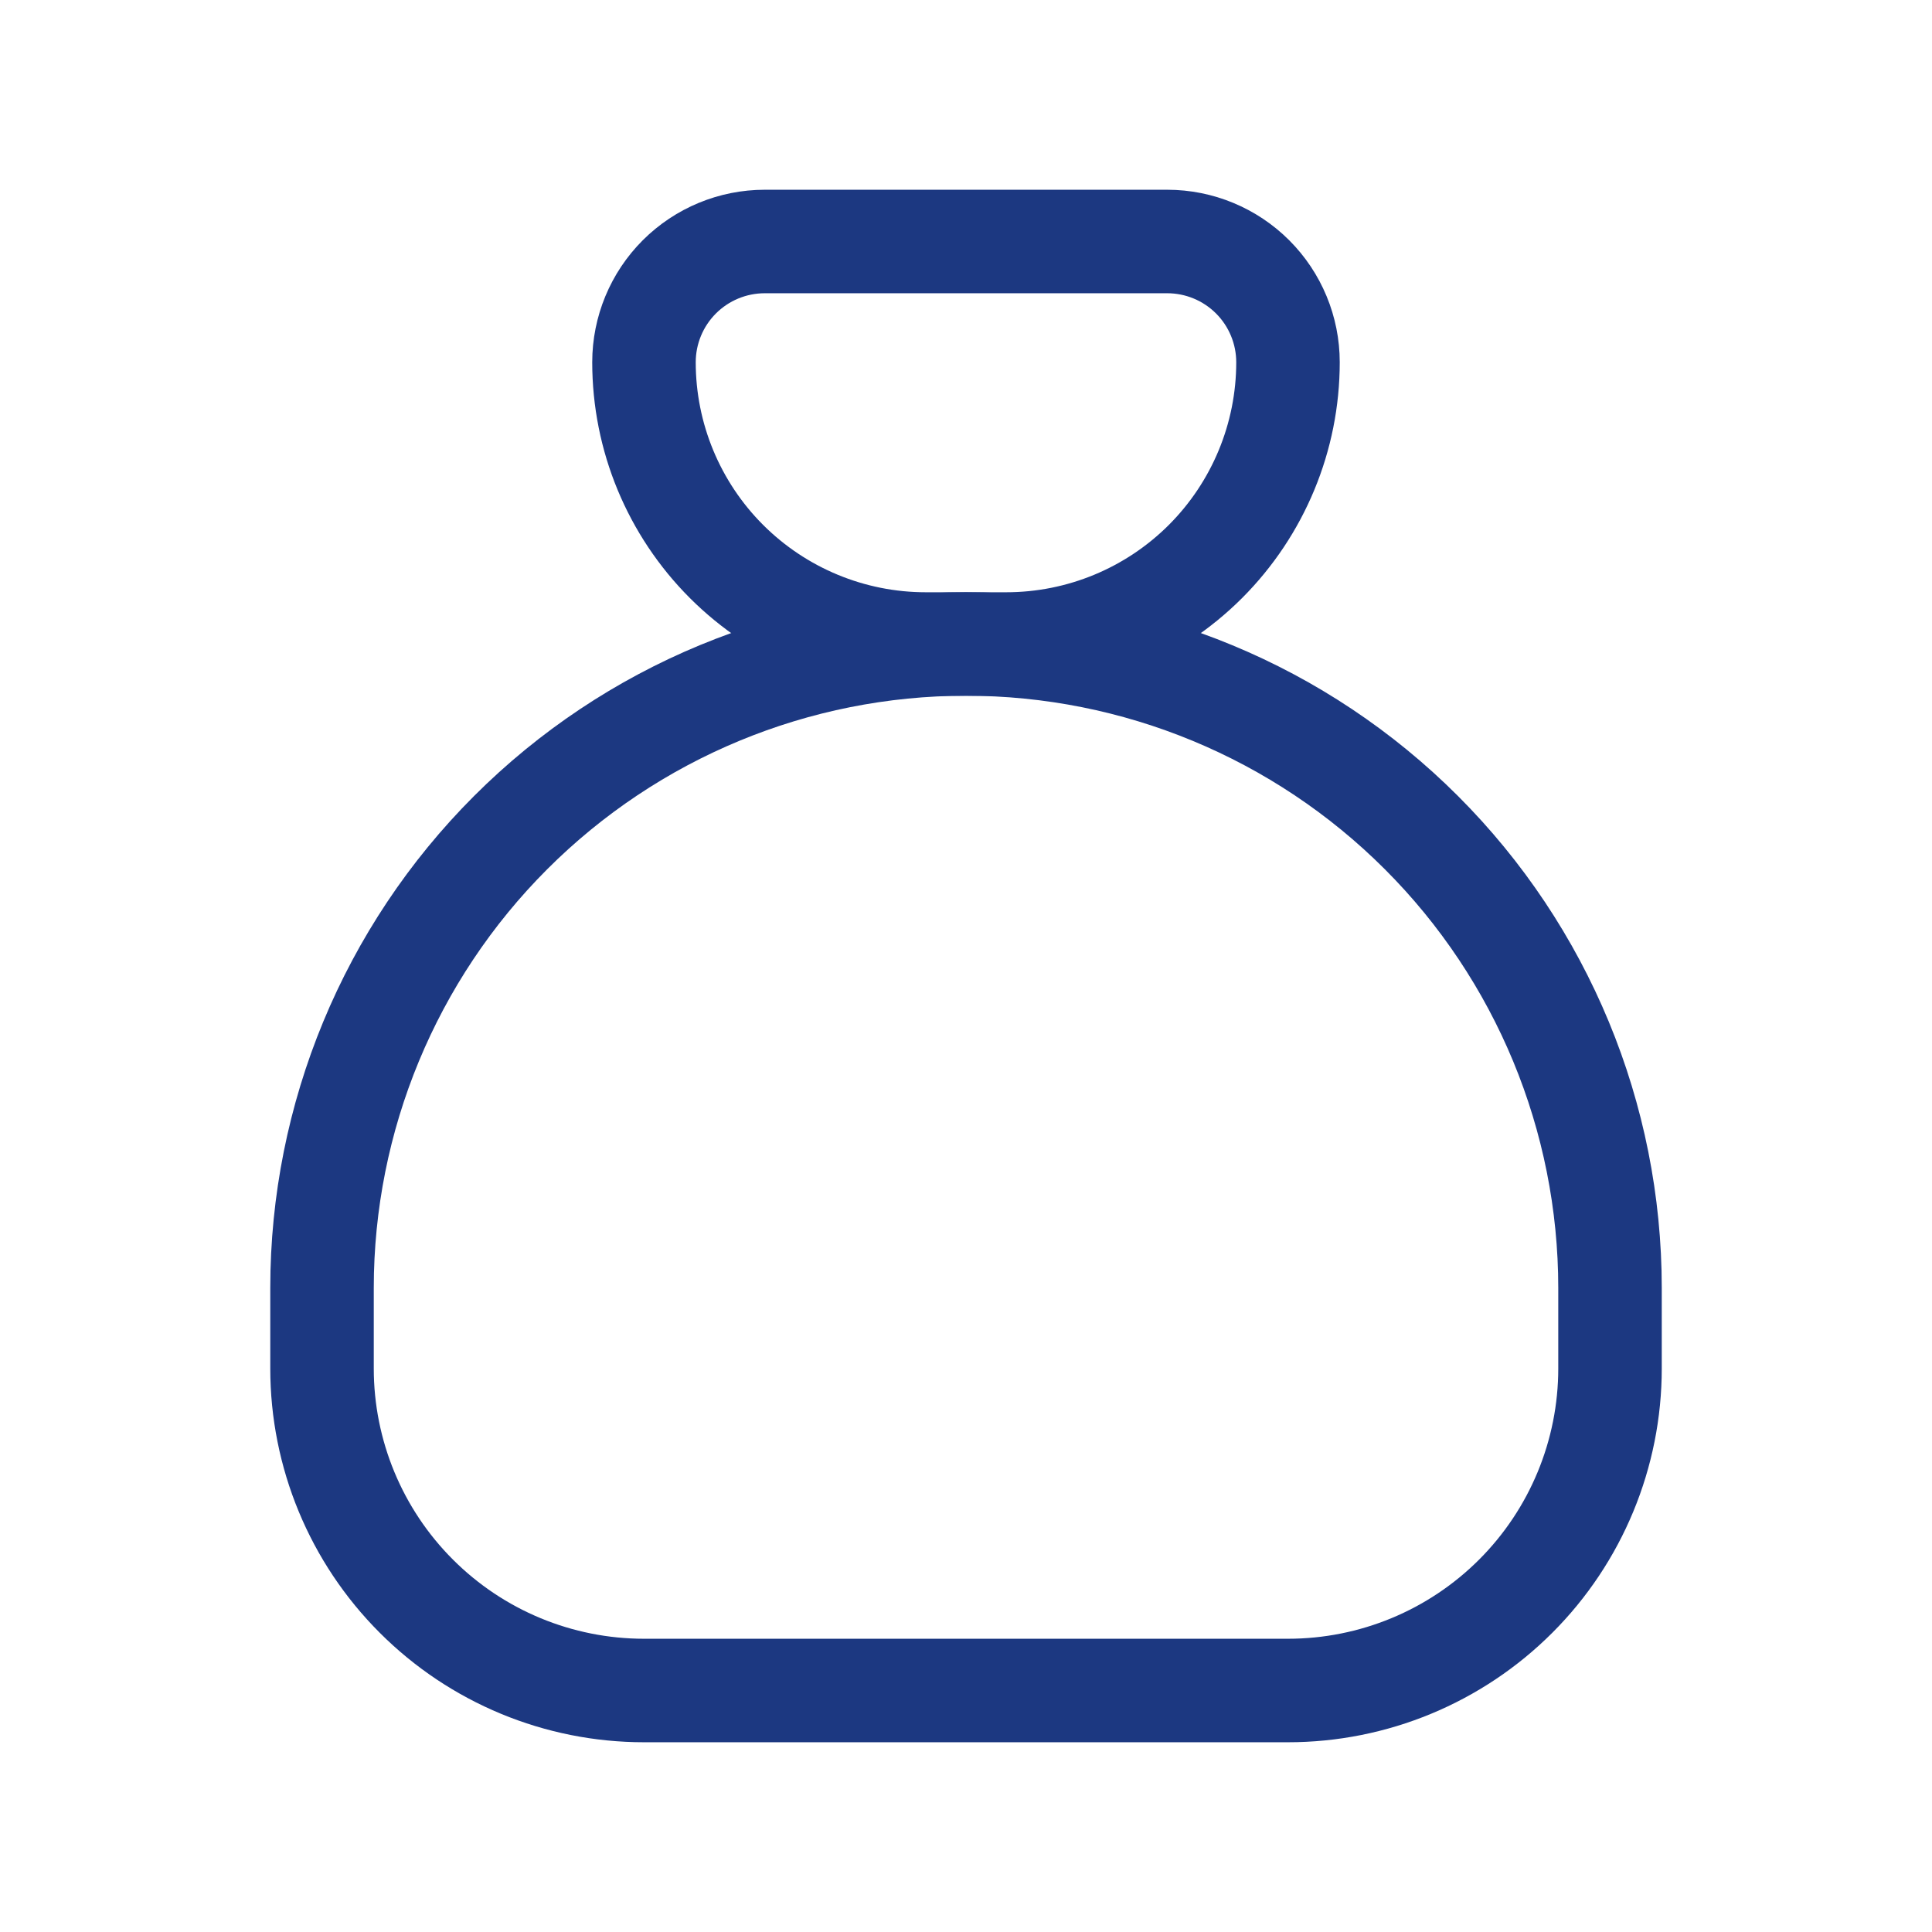 <svg width="56" height="56" viewBox="0 0 56 56" fill="none" xmlns="http://www.w3.org/2000/svg">
<g clip-path="url(#clip0_24_2281)">
<path d="M22.166 7H33.833C34.761 7 35.651 7.369 36.308 8.025C36.964 8.681 37.333 9.572 37.333 10.5C37.333 12.666 36.472 14.743 34.941 16.275C33.409 17.806 31.332 18.667 29.166 18.667H26.833C24.667 18.667 22.59 17.806 21.058 16.275C19.526 14.743 18.666 12.666 18.666 10.5C18.666 9.572 19.035 8.681 19.691 8.025C20.348 7.369 21.238 7 22.166 7Z" stroke="#1C3881" stroke-width="3" stroke-linecap="round" stroke-linejoin="round"/>
<path d="M9.334 39.666V37.333C9.334 32.383 11.301 27.634 14.801 24.134C18.302 20.633 23.05 18.666 28.001 18.666C32.951 18.666 37.699 20.633 41.2 24.134C44.701 27.634 46.667 32.383 46.667 37.333V39.666C46.667 42.142 45.684 44.516 43.934 46.266C42.183 48.017 39.809 49 37.334 49H18.667C16.192 49 13.818 48.017 12.068 46.266C10.317 44.516 9.334 42.142 9.334 39.666Z" stroke="#1C3881" stroke-width="3" stroke-linecap="round" stroke-linejoin="round"/>
</g>
<defs>
<clipPath id="clip0_24_2281">
<rect width="56" height="56" fill="white"/>
</clipPath>
</defs>
</svg>
